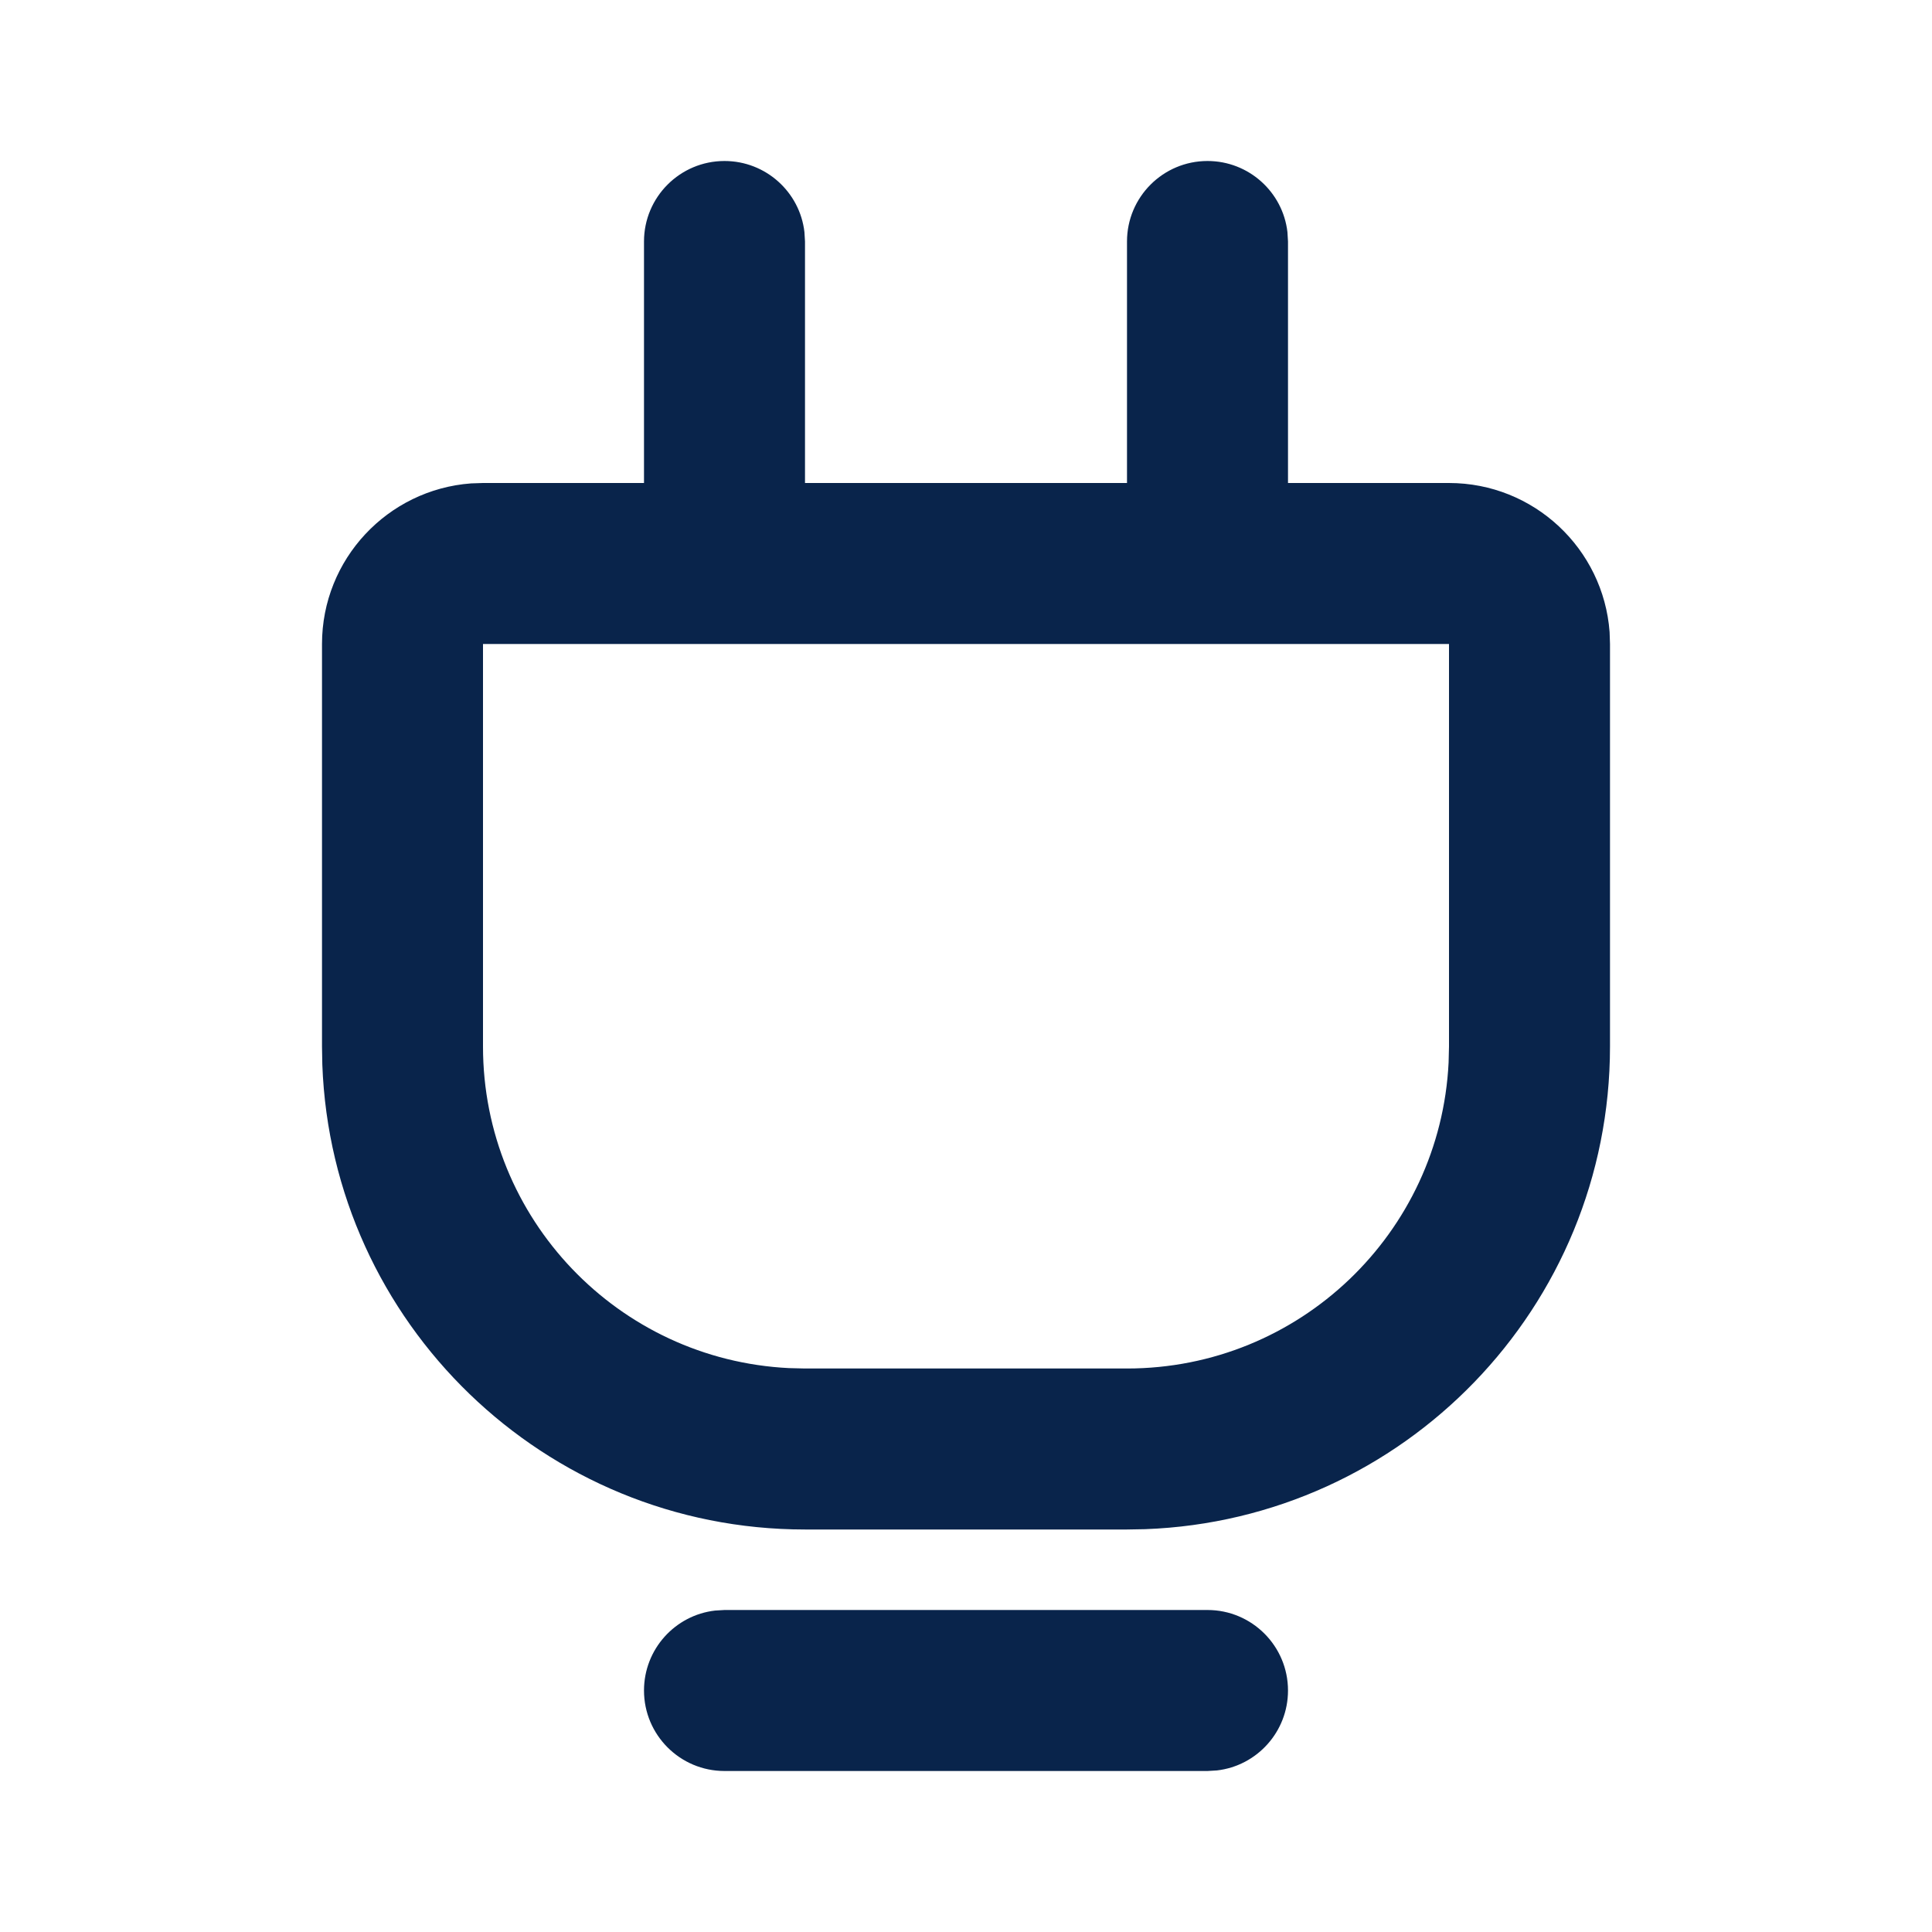 <?xml version="1.0" encoding="UTF-8"?>

<svg width="800px" height="800px" viewBox="0 0 24 24" version="1.1" xmlns="http://www.w3.org/2000/svg" xmlns:xlink="http://www.w3.org/1999/xlink">
    <title>plugin_line</title>
    <g id="页面-1" stroke="none" stroke-width="1" fill="none" fill-rule="evenodd">
        <g id="Device" transform="translate(-384, -192)">
            <g id="plugin_line" transform="translate(384, 192)">
                <path d="M24,0 L24,24 L0,24 L0,0 L24,0 Z M12.593,23.258 L12.582,23.26 L12.511,23.295 L12.492,23.299 L12.492,23.299 L12.477,23.295 L12.406,23.26 C12.396,23.256 12.387,23.259 12.382,23.265 L12.378,23.276 L12.361,23.703 L12.366,23.723 L12.377,23.736 L12.48,23.81 L12.495,23.814 L12.495,23.814 L12.507,23.81 L12.611,23.736 L12.623,23.72 L12.623,23.72 L12.627,23.703 L12.61,23.276 C12.608,23.266 12.601,23.259 12.593,23.258 L12.593,23.258 Z M12.858,23.145 L12.845,23.147 L12.66,23.24 L12.65,23.25 L12.65,23.25 L12.647,23.261 L12.665,23.691 L12.67,23.703 L12.67,23.703 L12.678,23.71 L12.879,23.803 C12.891,23.807 12.902,23.803 12.908,23.795 L12.912,23.781 L12.878,23.167 C12.875,23.155 12.867,23.147 12.858,23.145 L12.858,23.145 Z M12.143,23.147 C12.133,23.142 12.122,23.145 12.116,23.153 L12.11,23.167 L12.076,23.781 C12.075,23.793 12.083,23.802 12.093,23.805 L12.108,23.803 L12.309,23.71 L12.319,23.702 L12.319,23.702 L12.323,23.691 L12.34,23.261 L12.337,23.249 L12.337,23.249 L12.328,23.24 L12.143,23.147 Z" id="MingCute" fill-rule="nonzero">
</path>
                <path d="M15,20 C15.552,20 16,20.448 16,21 C16,21.513 15.614,21.936 15.117,21.993 L15,22 L9,22 C8.448,22 8,21.552 8,21 C8,20.487 8.386,20.064 8.883,20.007 L9,20 L15,20 Z M15,2 C15.513,2 15.936,2.386 15.993,2.883 L16,3 L16,6 L18,6 C19.054,6 19.918,6.816 19.995,7.851 L20,8 L20,13 C20,16.238 17.434,18.878 14.225,18.996 L14,19 L10,19 C6.762,19 4.122,16.434 4.004,13.225 L4,13 L4,8 C4,6.946 4.816,6.082 5.851,6.005 L6,6 L8,6 L8,3 C8,2.448 8.448,2 9,2 C9.513,2 9.936,2.386 9.993,2.883 L10,3 L10,6 L14,6 L14,3 C14,2.448 14.448,2 15,2 Z M18,8 L6,8 L6,13 C6,15.142 7.684,16.891 9.8,16.995 L10,17 L14,17 C16.142,17 17.891,15.316 17.995,13.2 L18,13 L18,8 Z" id="形状" fill="#09244B">
</path>
            </g>
        </g>
    </g>
</svg>